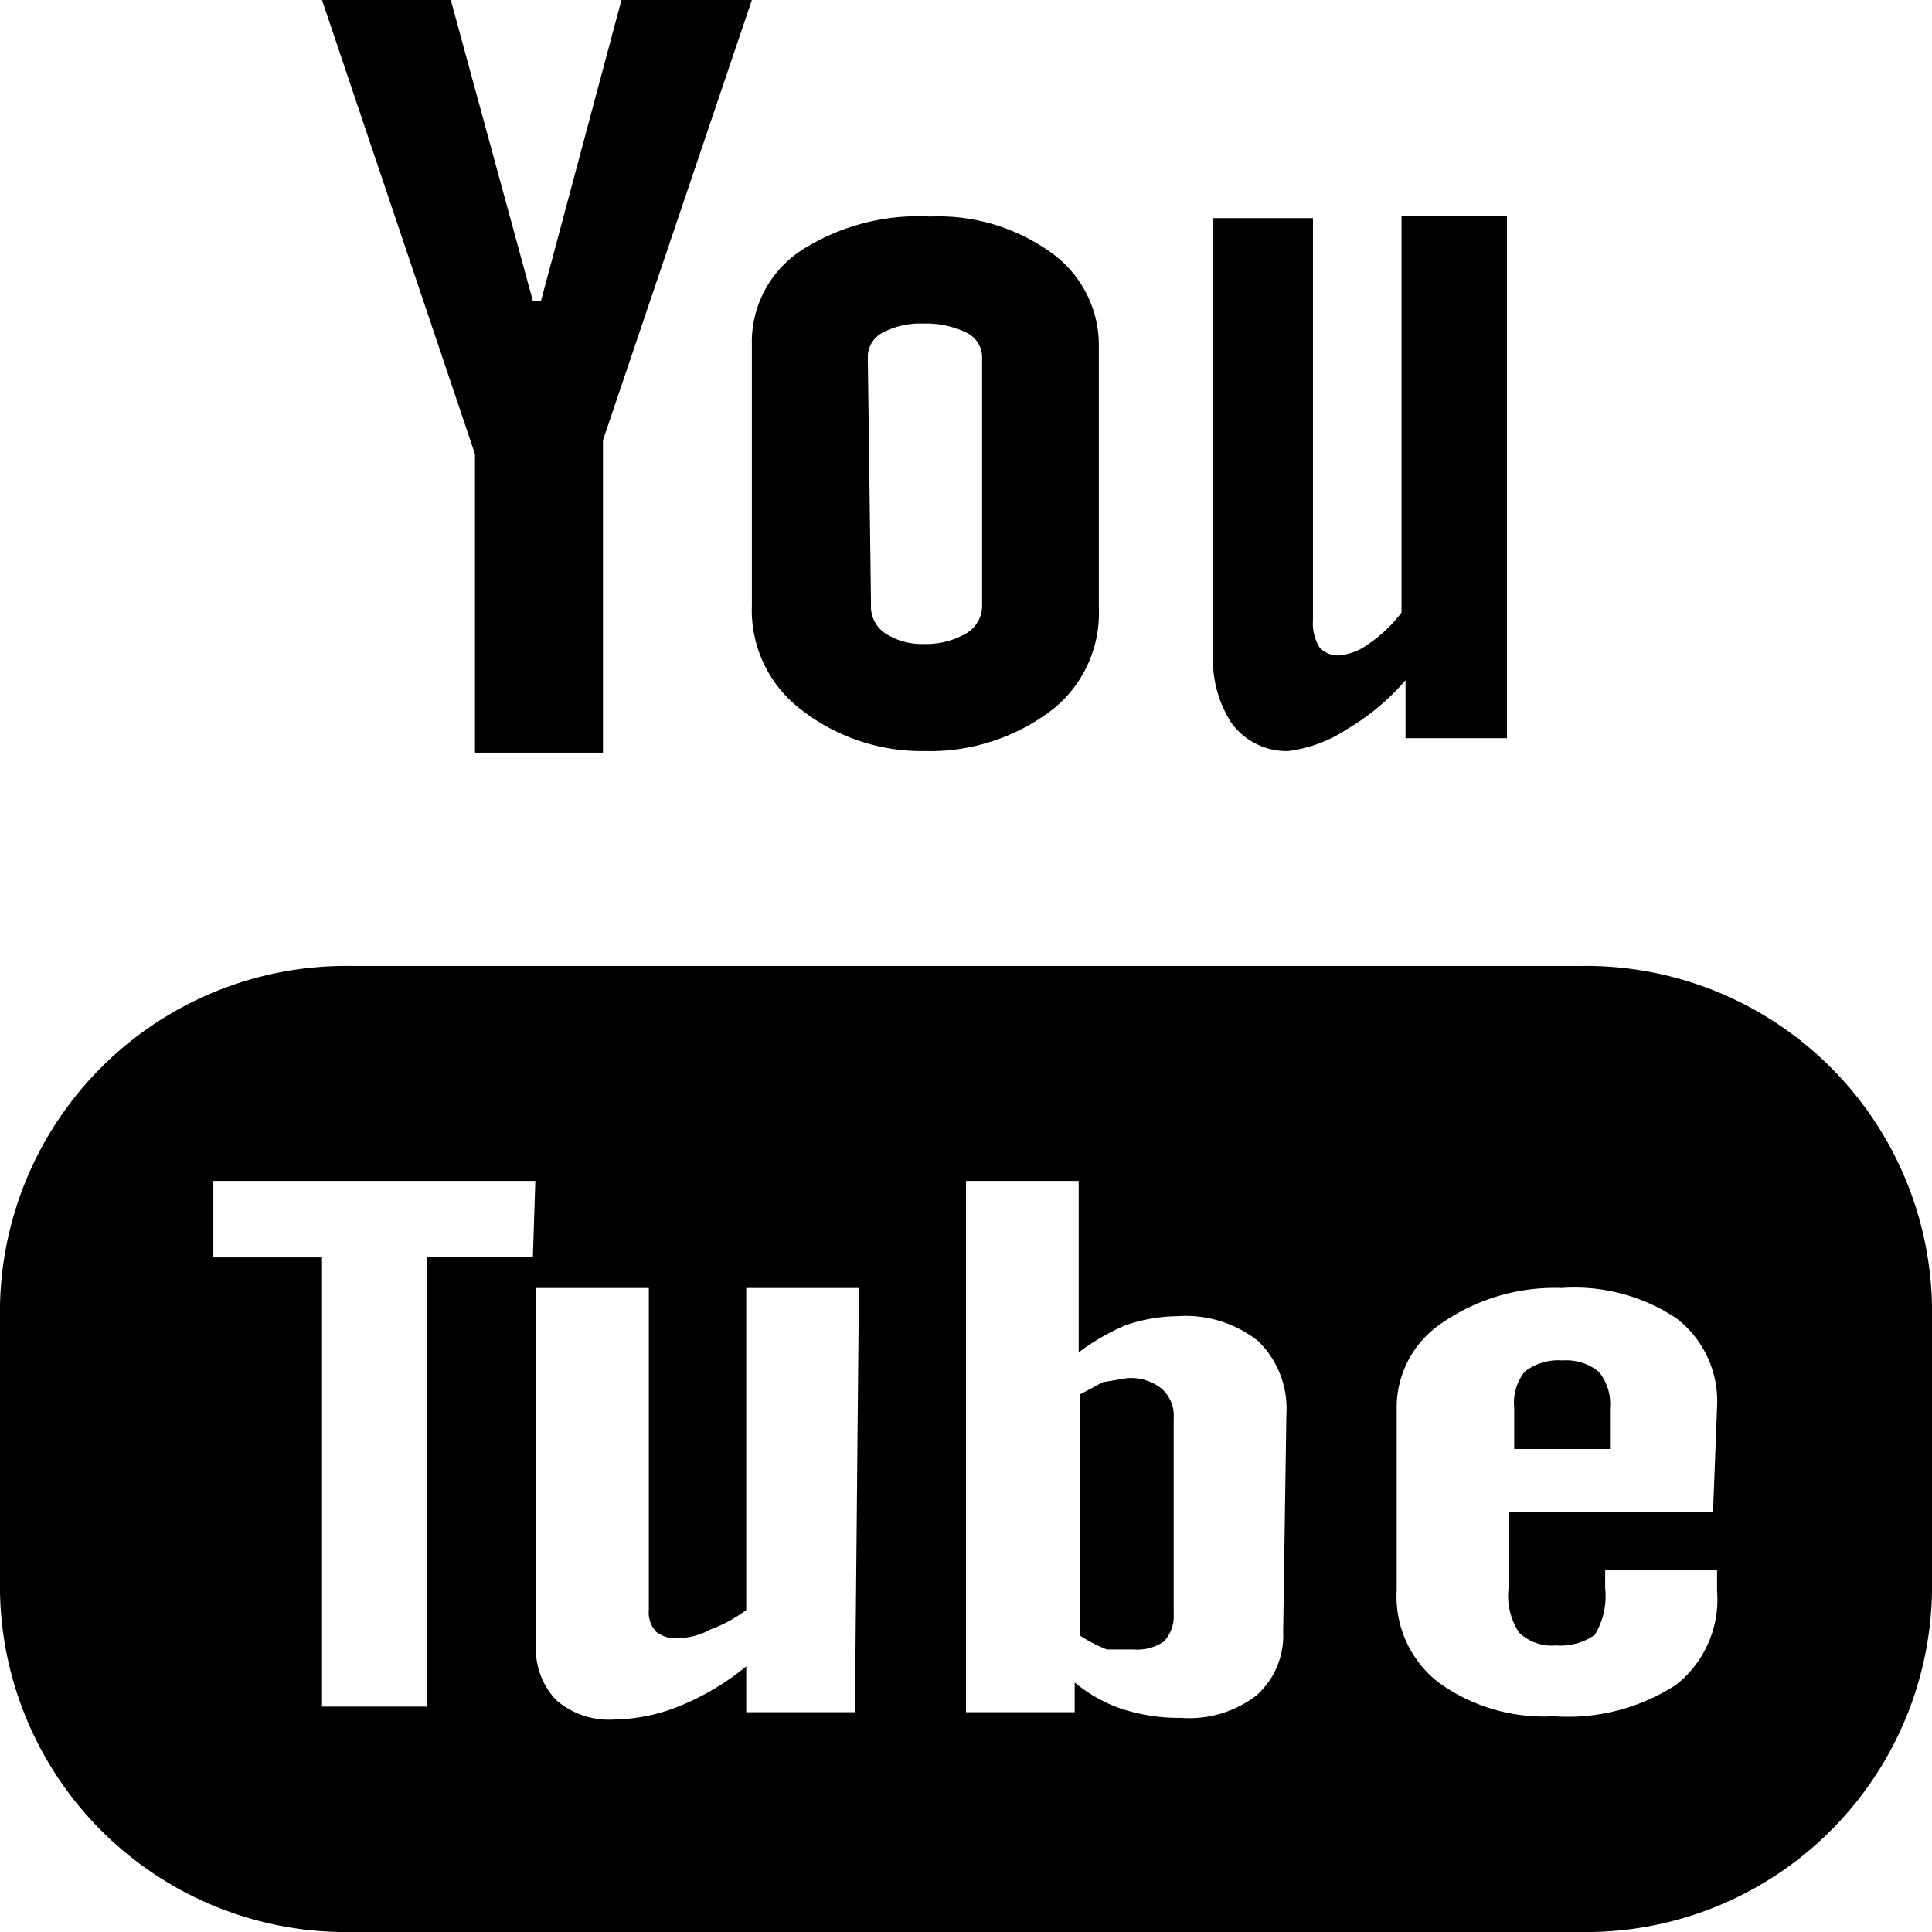<svg xmlns="http://www.w3.org/2000/svg" width="24" height="24" viewBox="0 0 24 24"><defs><style>.cls-1{fill:none;}</style></defs><g id="Layer_2" data-name="Layer 2"><rect class="cls-1" width="24" height="24"/></g><g id="Layer_1" data-name="Layer 1"><path d="M11.49,9.33a2.5,2.5,0,0,0,1.59-.52,1.53,1.53,0,0,0,.57-1.26V4.31a1.41,1.41,0,0,0-.59-1.17,2.4,2.4,0,0,0-1.51-.45,2.69,2.69,0,0,0-1.61.43,1.36,1.36,0,0,0-.6,1.16V7.52a1.55,1.55,0,0,0,.58,1.27A2.44,2.44,0,0,0,11.49,9.33Zm-.71-4.9a.34.34,0,0,1,.19-.3,1,1,0,0,1,.5-.11,1.13,1.13,0,0,1,.53.11.34.34,0,0,1,.2.3V7.51a.4.4,0,0,1-.2.36,1,1,0,0,1-.53.13A.84.84,0,0,1,11,7.87a.4.4,0,0,1-.18-.36ZM16,9.33a1.72,1.72,0,0,0,.73-.27,2.89,2.89,0,0,0,.73-.61v.72h1.26V2.68H17.41V7.61A1.76,1.76,0,0,1,17,8a.72.72,0,0,1-.35.14.3.3,0,0,1-.26-.1.57.57,0,0,1-.08-.33v-5H15.07V8.1a1.46,1.46,0,0,0,.22.87A.85.85,0,0,0,16,9.33ZM19.62,12H4.38A4.3,4.3,0,0,0,0,16.22v3.56A4.3,4.3,0,0,0,4.38,24H19.62A4.3,4.3,0,0,0,24,19.78V16.22A4.3,4.3,0,0,0,19.62,12Zm-13,3.61H5.3V21.2H4V15.62H2.65v-.95h4Zm4,5.66H9.27V20.7a3.18,3.18,0,0,1-.82.49,2.22,2.22,0,0,1-.81.17,1,1,0,0,1-.73-.24.92.92,0,0,1-.25-.71V16h1.4v4a.35.35,0,0,0,.09.27.4.4,0,0,0,.29.08.89.89,0,0,0,.39-.11A1.72,1.72,0,0,0,9.27,20V16h1.4Zm5.32-1a1,1,0,0,1-.33.79,1.37,1.37,0,0,1-.94.28,2.29,2.29,0,0,1-.73-.11,1.82,1.82,0,0,1-.59-.33v.37H12V14.67h1.4V16.8a2.72,2.72,0,0,1,.59-.34,2.05,2.05,0,0,1,.64-.11,1.45,1.45,0,0,1,1,.31,1.17,1.17,0,0,1,.35.91Zm5.34-1.49H18.74v.95a.83.83,0,0,0,.13.55.59.59,0,0,0,.46.16.74.74,0,0,0,.48-.13.92.92,0,0,0,.13-.58v-.23h1.39v.26a1.35,1.35,0,0,1-.51,1.17,2.47,2.47,0,0,1-1.52.39,2.23,2.23,0,0,1-1.43-.42,1.35,1.35,0,0,1-.52-1.14V17.5a1.26,1.26,0,0,1,.57-1.07A2.46,2.46,0,0,1,19.4,16a2.28,2.28,0,0,1,1.43.38,1.3,1.3,0,0,1,.5,1.1ZM5.9,9.35H7.49V5.47L9.34,0H7.72l-1,3.74h-.1L5.6,0H4L5.9,5.64ZM14,17.12l-.3.05-.28.15v3a1.73,1.73,0,0,0,.33.17l.33,0a.58.58,0,0,0,.38-.1.46.46,0,0,0,.12-.34V17.62a.45.45,0,0,0-.15-.37A.61.61,0,0,0,14,17.12Z"/><path d="M19.41,16.9a.68.68,0,0,0-.47.14.62.62,0,0,0-.13.45V18H20v-.51a.62.62,0,0,0-.14-.45A.64.64,0,0,0,19.41,16.9Z"/></g></svg>
